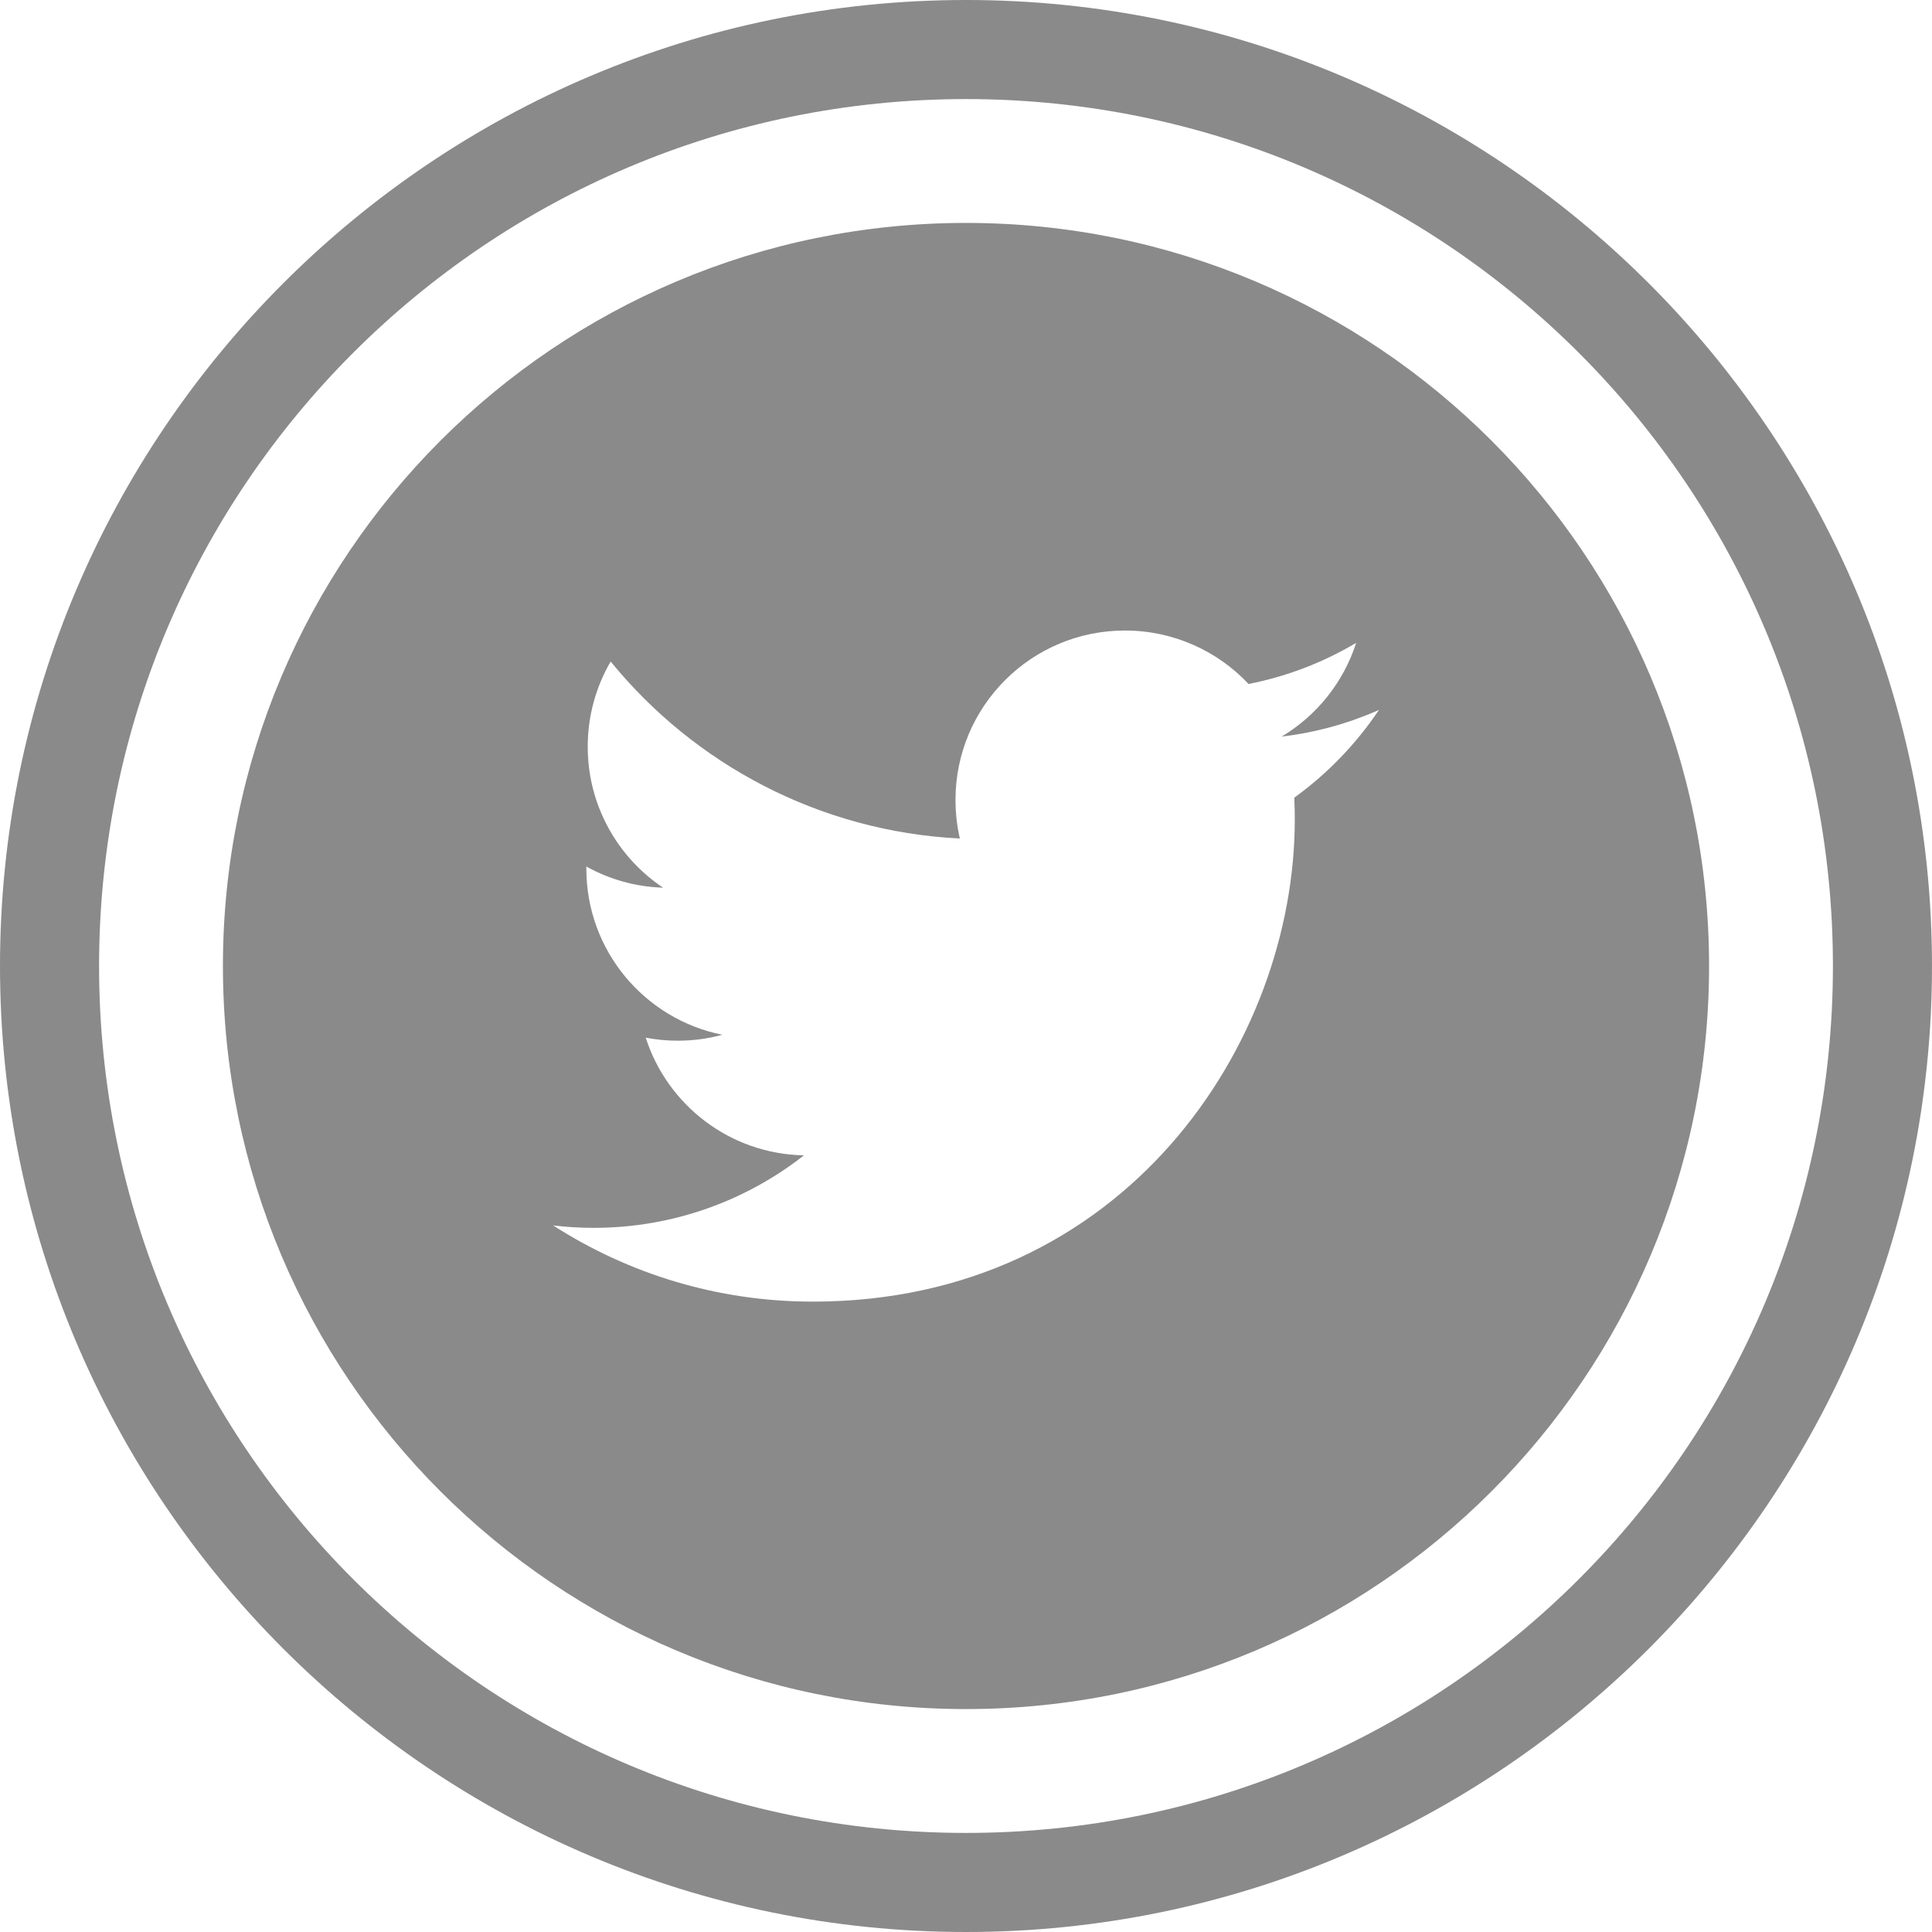 <?xml version="1.0" encoding="utf-8"?>
<!-- Generator: Adobe Illustrator 16.0.0, SVG Export Plug-In . SVG Version: 6.00 Build 0)  -->
<!DOCTYPE svg PUBLIC "-//W3C//DTD SVG 1.1//EN" "http://www.w3.org/Graphics/SVG/1.1/DTD/svg11.dtd">
<svg version="1.1" id="Calque_1" xmlns="http://www.w3.org/2000/svg" xmlns:xlink="http://www.w3.org/1999/xlink" x="0px" y="0px"
	 width="39px" height="39px" viewBox="0 0 39 39" enable-background="new 0 0 39 39" xml:space="preserve">
<g>
	<path fill="#8A8A8A" d="M19.5,0C8.748,0,0,8.748,0,19.5S8.748,39,19.5,39S39,30.252,39,19.5S30.252,0,19.5,0 M19.5,37
		C9.835,37,2,29.165,2,19.5S9.835,2,19.5,2S37,9.835,37,19.5S29.165,37,19.5,37"/>
	<path fill="#8A8A8A" d="M19.5,4.5c-8.284,0-15,6.716-15,15c0,8.285,6.716,15,15,15s15-6.716,15-15C34.5,11.216,27.784,4.5,19.5,4.5
		 M26.127,16.102c0.007,0.146,0.01,0.294,0.01,0.442c0,4.519-3.439,9.731-9.729,9.731c-1.931,0-3.729-0.566-5.242-1.538
		c0.267,0.032,0.54,0.049,0.816,0.049c1.602,0,3.077-0.547,4.247-1.464c-1.496-0.027-2.759-1.017-3.194-2.375
		c0.209,0.039,0.423,0.061,0.643,0.061c0.312,0,0.614-0.041,0.902-0.12c-1.565-0.314-2.744-1.696-2.744-3.353v-0.043
		c0.475,0.264,1.006,0.411,1.549,0.427c-0.917-0.613-1.521-1.659-1.521-2.846c0-0.627,0.169-1.214,0.463-1.719
		c1.687,2.068,4.207,3.43,7.049,3.573c-0.058-0.251-0.088-0.512-0.088-0.78c0-1.889,1.531-3.419,3.42-3.419
		c0.983,0,1.872,0.415,2.496,1.079c0.766-0.15,1.501-0.431,2.172-0.83c-0.256,0.798-0.797,1.469-1.504,1.892
		c0.693-0.082,1.351-0.266,1.964-0.538C27.376,15.017,26.797,15.617,26.127,16.102"/>
</g>
</svg>
